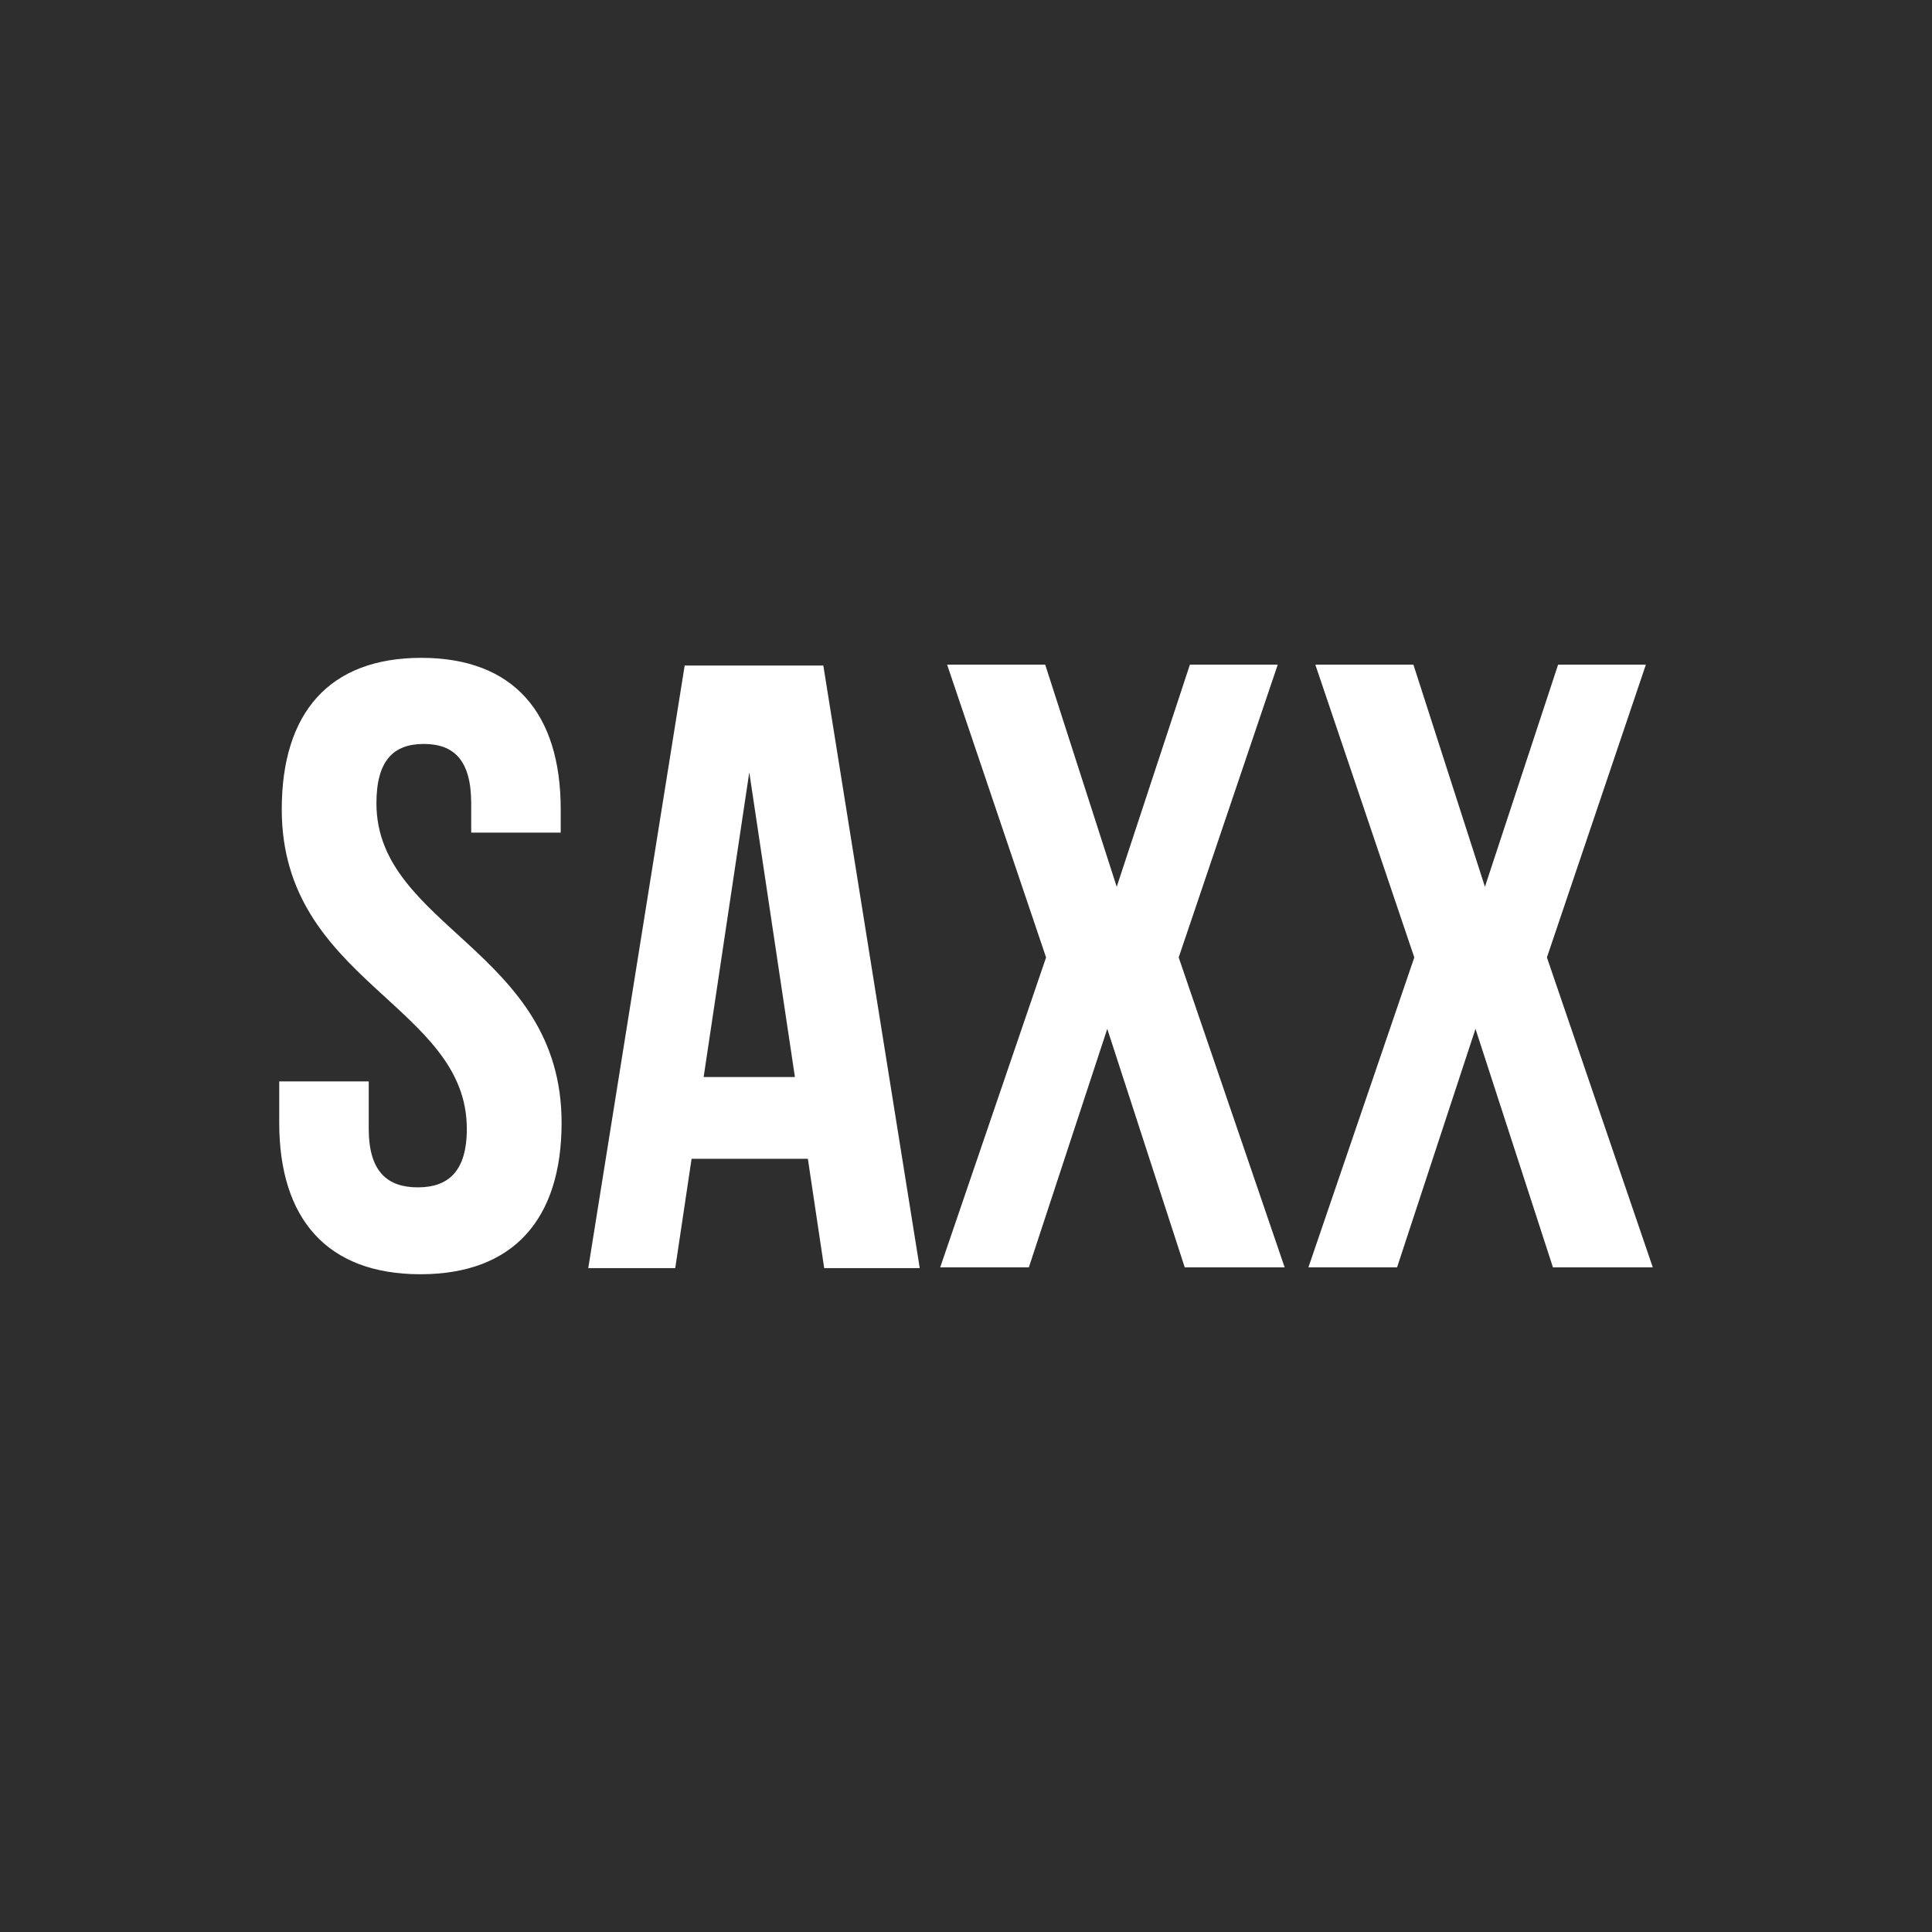 <?xml version="1.0" encoding="UTF-8"?>
<svg id="Layer_1" data-name="Layer 1" xmlns="http://www.w3.org/2000/svg" viewBox="0 0 221 221">
  <defs>
    <style>
      .cls-1 {
        fill: #2e2e2e;
      }
    </style>
  </defs>
  <polygon class="cls-1" points="80.49 123.2 90.93 123.2 85.71 88.34 80.49 123.2"/>
  <path class="cls-1" d="m0,0v221h221V0H0Zm48.09,145.76c-10.64,0-16.15-6.3-16.15-17.33v-4.73h10.24v5.42c0,4.93,2.16,6.7,5.61,6.7s5.61-1.78,5.61-6.7c0-14.18-21.17-16.84-21.17-36.54,0-11.03,5.42-17.33,15.96-17.33s15.95,6.3,15.95,17.33v2.66h-10.24v-3.35c0-4.92-1.97-6.79-5.42-6.79s-5.42,1.87-5.42,6.79c0,14.18,21.18,16.84,21.18,36.54,0,11.03-5.51,17.33-16.15,17.33Zm46.19-.7l-1.87-12.51h-13.3l-1.87,12.51h-9.95l11.03-68.93h15.86l11.03,68.93h-10.93Zm41.24-.09l-8.86-27.28-8.97,27.28h-10.14l12.11-35.45-11.32-33.49h11.22l8.18,25.41,8.37-25.41h10.05l-11.33,33.49,12.12,35.45h-11.43Zm42.12,0l-8.86-27.28-8.97,27.28h-10.14l12.11-35.45-11.32-33.49h11.22l8.18,25.41,8.37-25.41h10.04l-11.32,33.49,12.11,35.45h-11.42Z"/>
</svg>